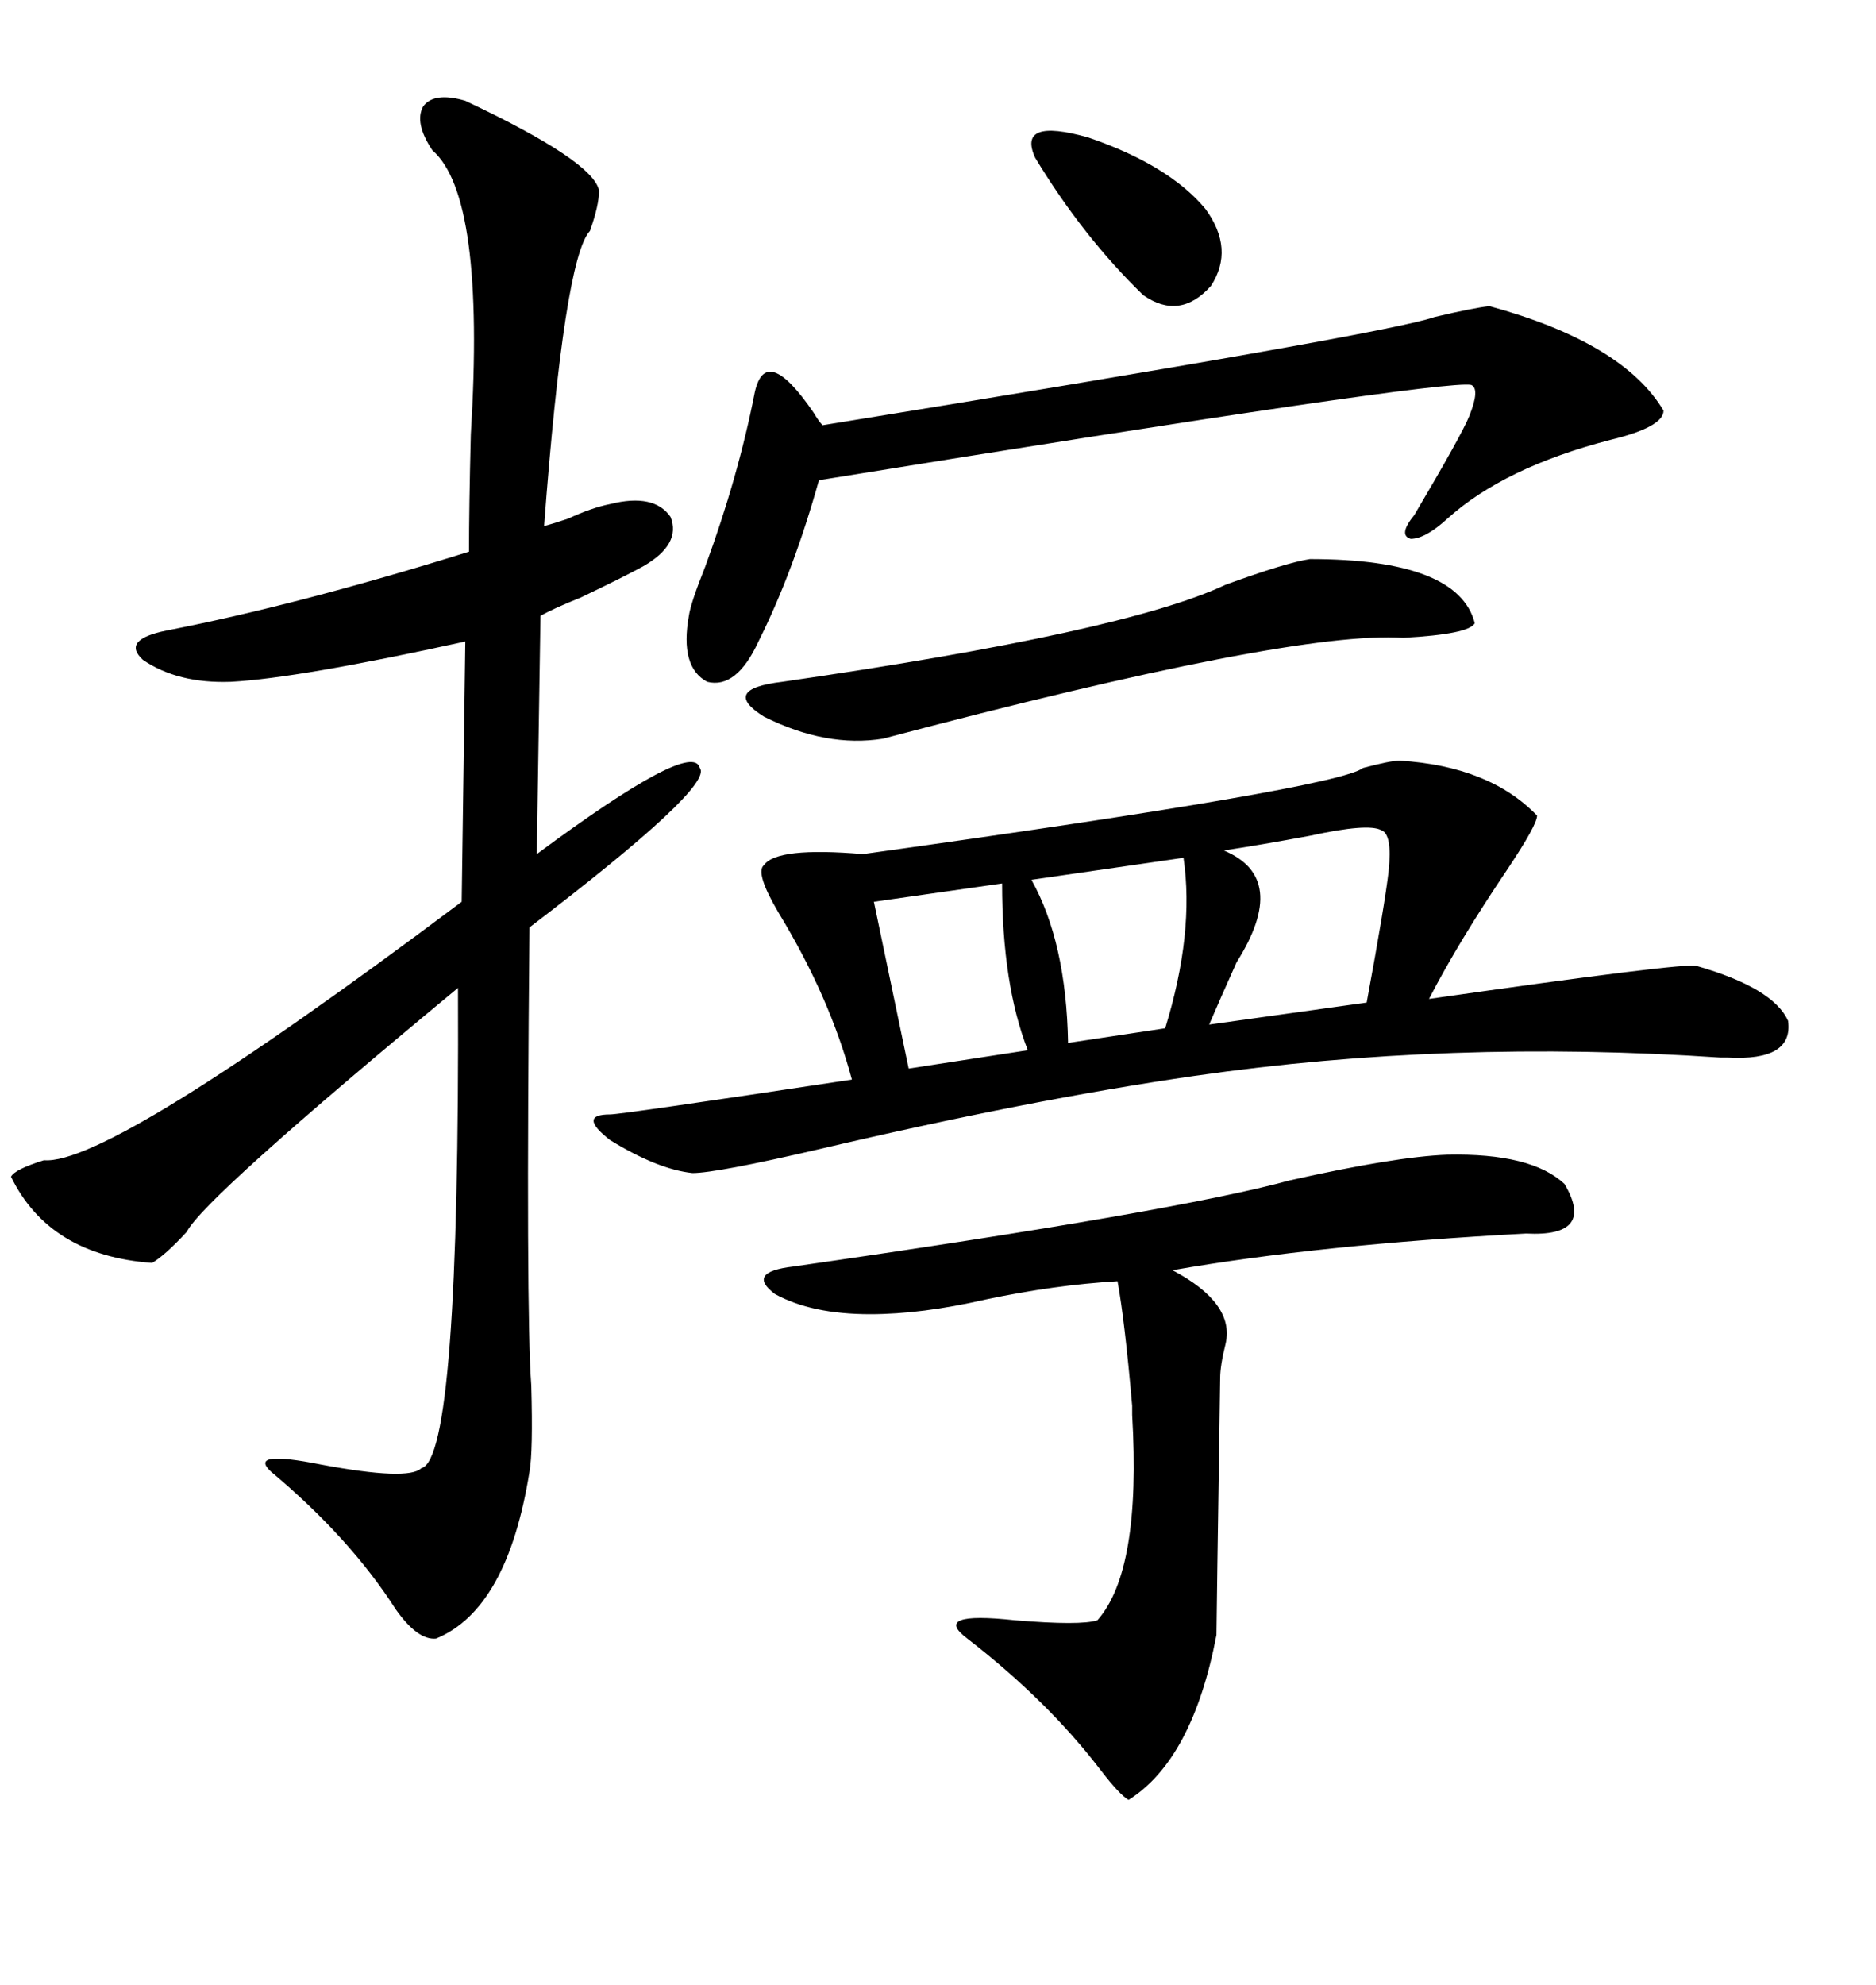 <svg xmlns="http://www.w3.org/2000/svg" xmlns:xlink="http://www.w3.org/1999/xlink" width="300" height="317.285"><path d="M74.41 16.11L74.41 16.11Q94.92 25.78 95.80 30.47L95.80 30.47Q95.80 32.81 94.34 36.91L94.34 36.91Q90.23 41.31 87.01 84.08L87.01 84.08Q88.18 83.79 90.82 82.91L90.82 82.91Q94.63 81.15 97.56 80.57L97.56 80.57Q104.59 78.81 107.23 82.62L107.23 82.62Q108.98 87.01 102.83 90.53L102.83 90.53Q99.61 92.29 92.87 95.51L92.87 95.51Q88.48 97.27 86.43 98.44L86.43 98.44L85.84 136.52Q110.74 118.07 111.91 122.75L111.91 122.75Q114.26 125.68 84.67 148.24L84.67 148.24Q84.08 210.06 84.96 221.48L84.96 221.48Q85.25 232.03 84.67 235.25L84.67 235.25Q81.15 257.23 69.73 261.91L69.73 261.91Q66.80 262.21 63.28 257.23L63.28 257.23Q55.96 245.80 43.36 235.25L43.36 235.25Q39.55 231.74 51.27 234.08L51.27 234.08Q65.33 236.72 67.38 234.67L67.38 234.67Q73.54 233.20 73.24 157.91L73.24 157.91Q32.52 191.60 29.88 196.88L29.88 196.88Q26.37 200.68 24.32 201.86L24.32 201.86Q7.91 200.68 1.76 188.09L1.76 188.09Q2.34 186.91 7.03 185.45L7.03 185.45Q17.58 186.33 73.83 144.14L73.83 144.14L74.41 102.54Q47.75 108.40 36.91 108.98L36.91 108.98Q28.42 109.28 22.85 105.47L22.85 105.47Q19.34 102.25 26.66 100.78L26.66 100.78Q47.75 96.68 75 88.18L75 88.18Q75 81.15 75.29 69.43L75.29 69.43Q77.64 31.35 69.14 24.02L69.14 24.02Q66.21 19.63 67.68 16.99L67.68 16.99Q69.43 14.65 74.41 16.11ZM223.83 121.58L223.83 121.58Q238.18 122.46 245.80 130.37L245.80 130.37Q245.80 131.84 241.11 138.87L241.11 138.87Q233.20 150.59 228.52 159.67L228.52 159.67Q269.53 153.81 271.29 154.39L271.29 154.39Q283.59 157.91 285.94 163.18L285.94 163.18Q286.82 169.63 276.27 169.04L276.27 169.04Q276.27 169.04 275.10 169.04L275.10 169.04Q231.74 166.11 191.02 171.97L191.02 171.97Q164.65 175.78 130.96 183.69L130.96 183.69Q114.55 187.50 110.74 187.50L110.74 187.50Q105.18 186.91 97.56 182.23L97.56 182.23Q92.29 178.13 97.56 178.13L97.56 178.13Q99.32 178.13 136.23 172.56L136.23 172.56Q132.71 159.38 124.51 145.90L124.51 145.90Q120.70 139.45 122.17 138.28L122.17 138.28Q124.22 135.35 137.99 136.52L137.99 136.52Q213.87 125.98 217.97 122.75L217.97 122.75Q222.36 121.58 223.83 121.58ZM231.45 184.57L231.45 184.57Q244.92 184.28 250.20 189.26L250.20 189.26Q255.18 197.75 244.04 197.17L244.04 197.17Q210.94 198.93 187.50 203.03L187.50 203.03Q197.46 208.30 196.00 214.75L196.00 214.75Q195.12 218.26 195.12 220.31L195.12 220.31Q194.53 259.57 194.53 261.33L194.53 261.33Q190.72 281.25 180.47 287.70L180.47 287.70Q179.00 286.82 176.07 283.01L176.07 283.01Q167.58 271.88 154.69 261.91L154.69 261.91Q148.83 257.52 162.30 258.98L162.30 258.98Q172.85 259.86 175.49 258.98L175.49 258.98Q182.52 251.07 181.05 226.17L181.05 226.17Q181.05 225.59 181.05 224.71L181.05 224.71Q179.88 211.23 178.71 204.79L178.71 204.79Q168.75 205.37 157.62 207.71L157.62 207.71Q147.36 210.06 139.16 210.06L139.16 210.06Q129.79 210.06 123.93 206.84L123.93 206.84Q119.24 203.32 126.86 202.44L126.86 202.44Q188.09 193.65 206.25 188.67L206.25 188.67Q223.24 184.86 231.45 184.57ZM238.18 48.93L238.18 48.93Q259.57 54.79 266.02 65.63L266.02 65.63Q266.02 68.26 257.52 70.31L257.52 70.31Q240.53 74.71 231.45 82.91L231.45 82.91Q227.93 86.13 225.59 86.13L225.59 86.13Q223.54 85.55 226.17 82.32L226.17 82.32Q233.79 69.43 234.96 66.50L234.96 66.50Q236.72 62.11 235.25 61.52L235.25 61.52Q230.57 60.64 130.96 76.76L130.96 76.76Q126.86 91.41 121.29 102.54L121.29 102.54Q117.77 110.16 113.09 108.98L113.09 108.98Q108.69 106.64 110.16 98.44L110.16 98.44Q110.45 96.39 112.79 90.53L112.79 90.53Q118.07 76.17 120.70 62.70L120.70 62.70Q122.46 54.79 130.08 65.92L130.08 65.92Q130.96 67.38 131.54 67.97L131.54 67.97Q222.07 53.32 229.39 50.68L229.39 50.68Q235.55 49.22 238.18 48.93ZM209.47 89.36L209.47 89.36Q233.20 89.36 235.84 99.61L235.84 99.61Q234.96 101.37 224.41 101.95L224.41 101.95Q206.54 100.78 141.21 118.07L141.21 118.07Q132.13 119.53 122.17 114.55L122.17 114.55Q115.14 110.16 125.10 108.98L125.10 108.98Q179.88 101.07 196.00 93.46L196.00 93.46Q205.66 89.94 209.47 89.36ZM220.90 132.71L220.90 132.71Q218.85 131.54 209.47 133.59L209.47 133.59Q201.56 135.06 195.70 135.94L195.70 135.94Q206.25 140.33 197.75 153.81L197.75 153.81Q195.12 159.67 193.36 163.77L193.36 163.77L218.55 160.25Q221.48 144.43 222.07 139.16L222.07 139.16Q222.66 133.30 220.90 132.71ZM189.26 137.11L189.26 137.11L164.94 140.63Q170.51 150.59 170.80 166.70L170.80 166.70L186.33 164.36Q191.02 149.12 189.26 137.11ZM160.25 141.21L160.25 141.21L139.75 144.14L145.31 170.80L164.36 167.87Q160.25 157.32 160.25 141.21ZM165.53 25.20L165.53 25.20Q162.60 18.75 174.02 21.97L174.02 21.97Q186.91 26.37 192.77 33.40L192.77 33.40Q197.46 39.84 193.65 45.70L193.65 45.70Q188.67 51.27 182.81 47.17L182.81 47.17Q173.14 37.79 165.53 25.20Z"/></svg>